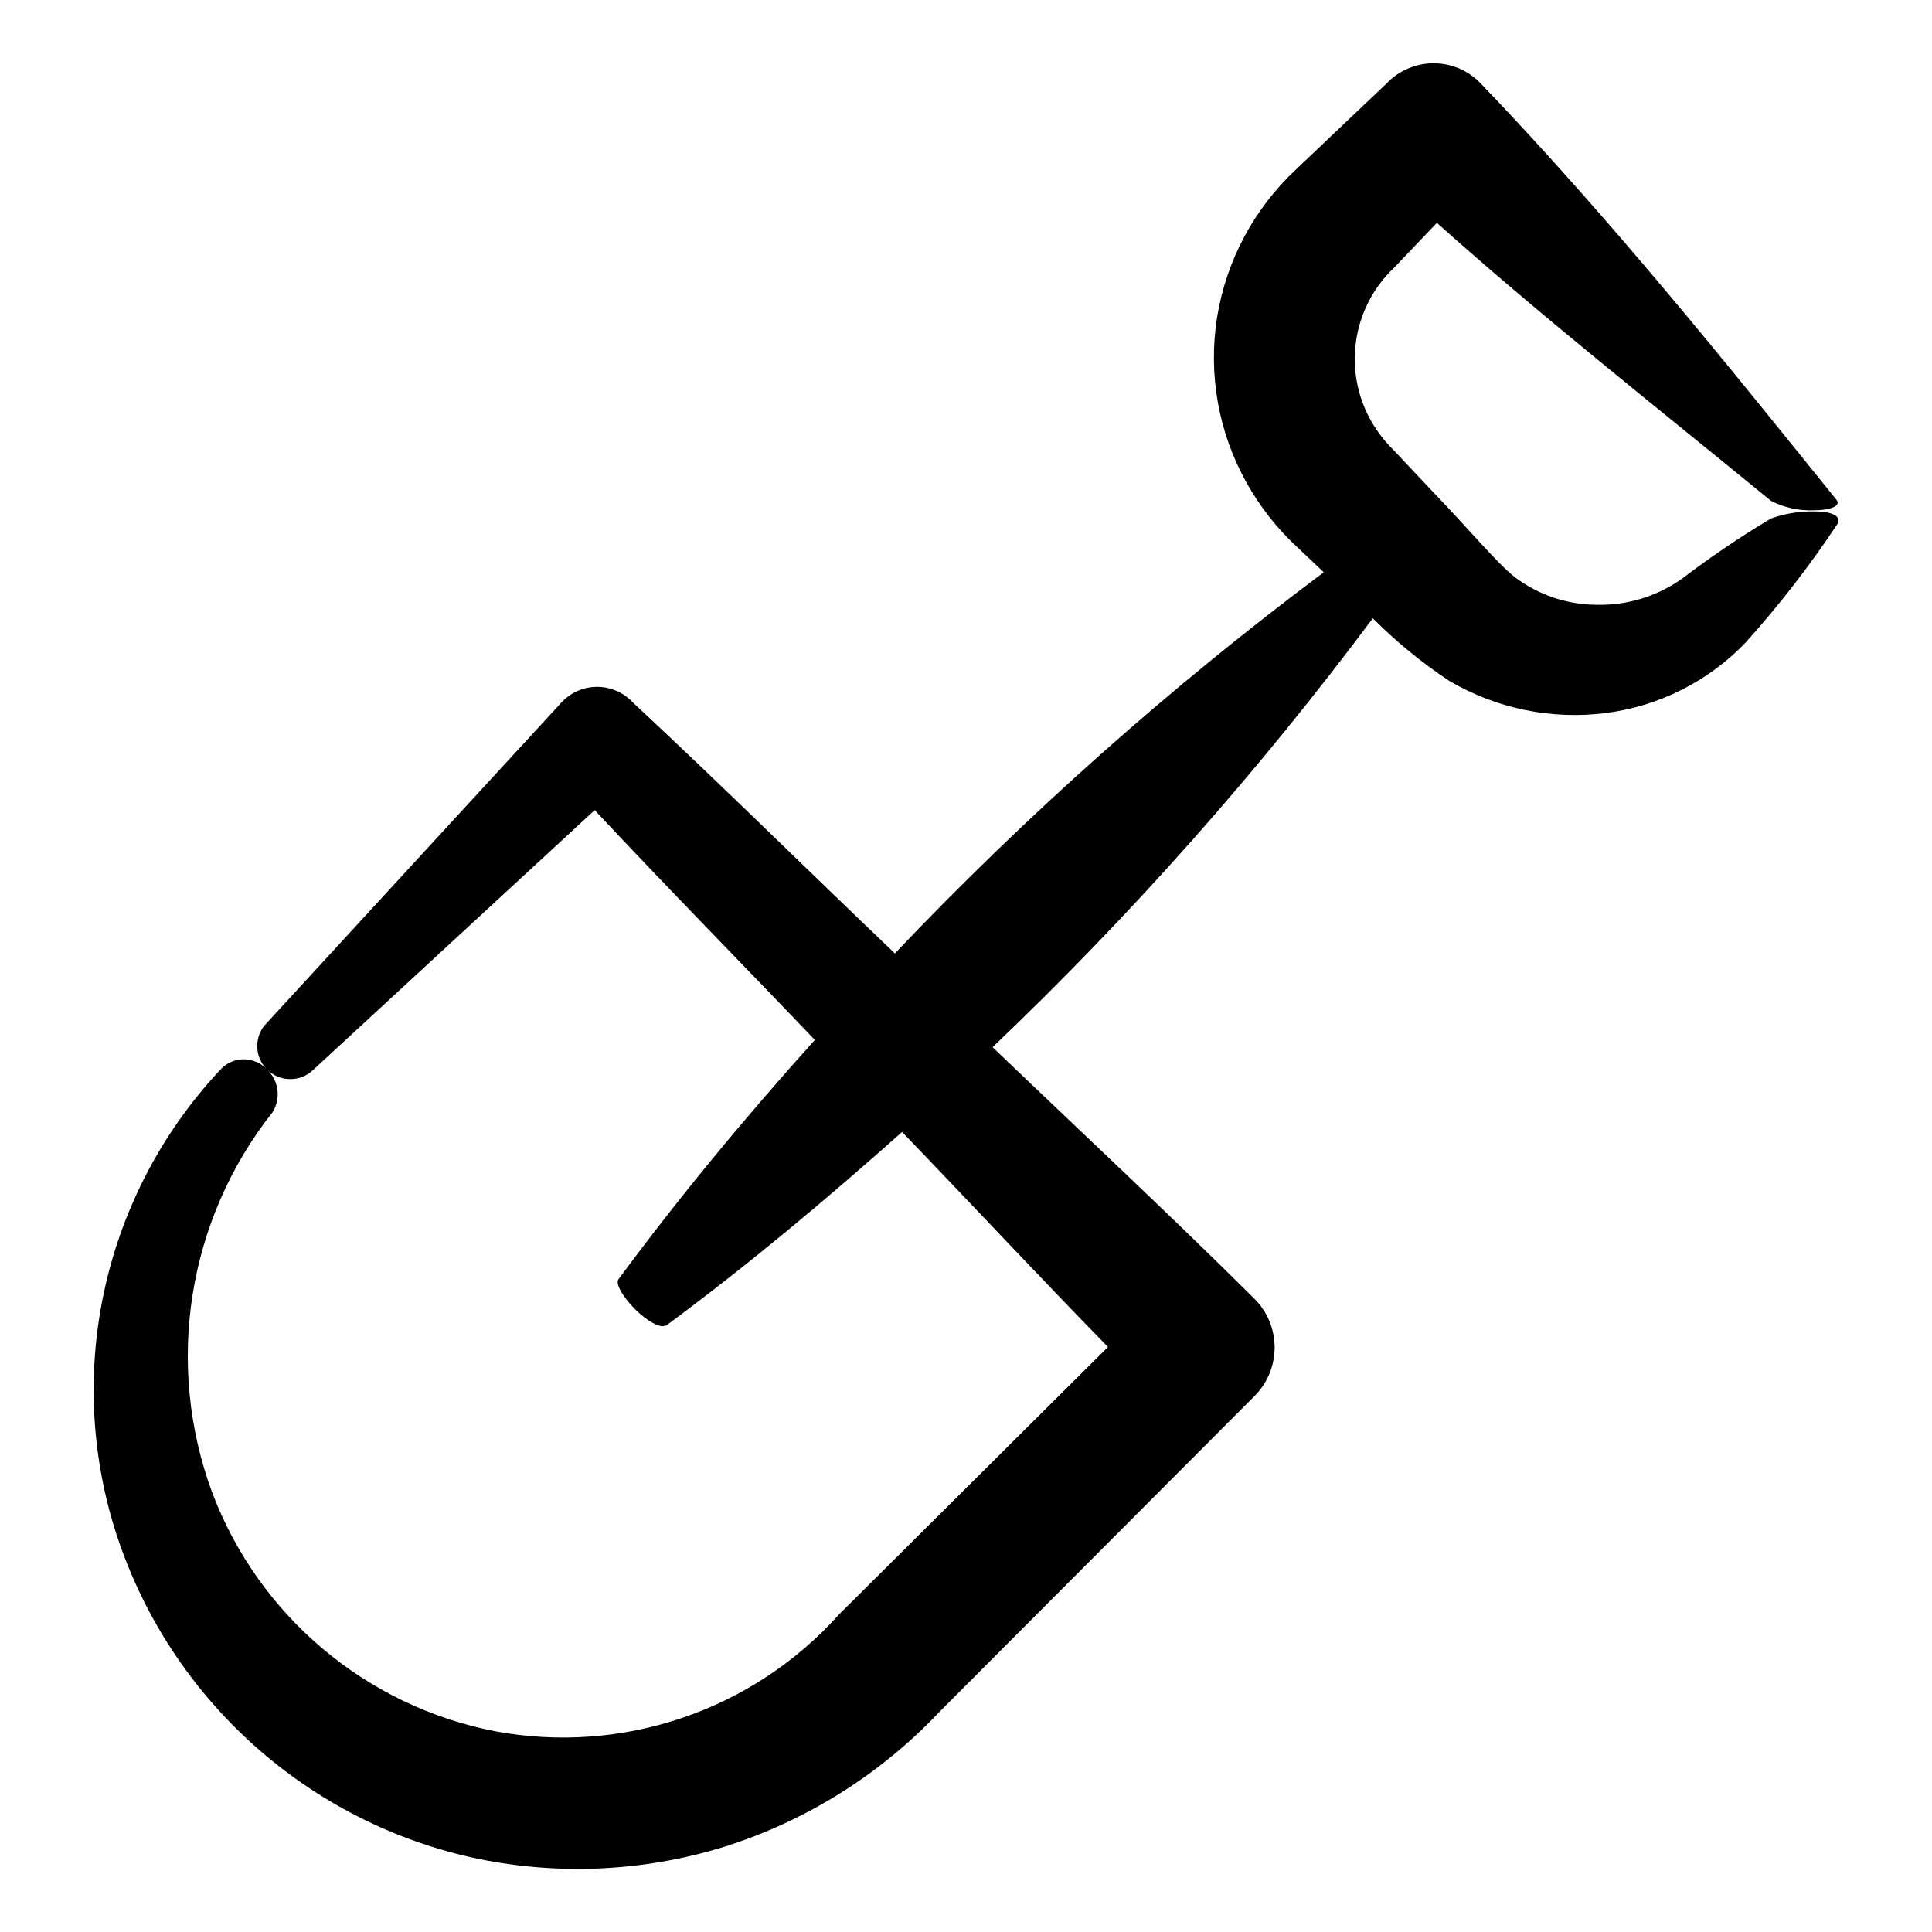 <?xml version="1.0" encoding="UTF-8"?>
<!-- Uploaded to: SVG Repo, www.svgrepo.com, Generator: SVG Repo Mixer Tools -->
<svg fill="#000000" width="800px" height="800px" version="1.1" viewBox="144 144 512 512" xmlns="http://www.w3.org/2000/svg">
 <path d="m174.39 549.12c13.676 43.754 49.605 76.918 94.312 87.059 22.332 4.945 45.566 3.973 67.41-2.82 21.641-6.863 41.18-19.121 56.777-35.621l83.531-83.73c3.438-3.422 5.367-8.074 5.367-12.922 0-4.852-1.93-9.504-5.367-12.926-22.82-22.672-46.199-44.434-69.375-66.652 36.73-34.98 70.438-73.004 100.76-113.66 6.152 6.168 12.902 11.703 20.152 16.523 12.578 7.434 27.281 10.449 41.766 8.566 14.031-1.84 27.02-8.395 36.828-18.59 8.891-9.883 17.043-20.41 24.387-31.488 1.258-1.965-1.512-3.426-6.195-3.324h-0.004c-3.93-0.07-7.84 0.578-11.535 1.914l-0.453 0.301c-7.832 4.707-15.398 9.836-22.672 15.367-6.707 4.871-14.84 7.387-23.125 7.152-7.793-0.07-15.352-2.648-21.562-7.356-4.637-3.629-13.402-14.055-20.707-21.562l-11.387-12.09c-2.719-2.652-4.981-5.734-6.699-9.121-3.223-6.387-4.305-13.645-3.078-20.699 1.227-7.051 4.688-13.52 9.879-18.445l11.387-11.941c27.055 24.234 56.375 47.359 88.52 73.656 3.496 1.809 7.402 2.676 11.336 2.519 4.684 0 7.356-1.258 5.996-2.82l-0.352-0.453c-27.812-34.461-59-73.508-93.914-109.88-3.156-3.293-7.488-5.203-12.051-5.309-4.562-0.102-8.98 1.605-12.281 4.758l-0.605 0.605-24.133 22.922c-11.031 10.352-18.328 24.062-20.758 38.992-2.414 15.129 0.355 30.629 7.859 43.984 3.586 6.391 8.16 12.172 13.555 17.129l6.852 6.5c-40.664 30.41-78.688 64.199-113.66 101.01-23.176-22.117-45.949-44.637-69.375-66.453l-0.754-0.754c-2.523-2.336-5.871-3.57-9.305-3.43-3.434 0.145-6.668 1.648-8.984 4.188l-78.746 85.648v-0.004c-2.684 3.492-2.363 8.43 0.75 11.543 3.113 3.113 8.051 3.434 11.543 0.75l0.906-0.805 74.414-68.668c19.195 20.555 38.945 40.559 58.34 60.91-18.137 20.152-35.719 41.312-52.043 63.43-0.855 1.109 1.059 4.586 4.383 7.91 3.324 3.324 6.801 5.039 7.859 4.383h0.352c21.816-16.121 42.473-33.453 62.574-51.34 18.238 18.941 36.172 38.188 54.562 56.98l-71.188 70.785c-22.922 25.613-57.562 37.379-91.34 31.035-34.215-6.703-62.531-30.617-74.867-63.227-12.602-34.078-6.547-72.254 15.969-100.76 2.32-3.68 1.684-8.488-1.508-11.438-1.531-1.629-3.648-2.578-5.883-2.633-2.234-0.059-4.398 0.781-6.008 2.332l-0.855 0.906h-0.004c-14.836 15.992-25.199 35.613-30.035 56.883-4.84 21.273-3.984 43.445 2.481 64.281z"/>
</svg>